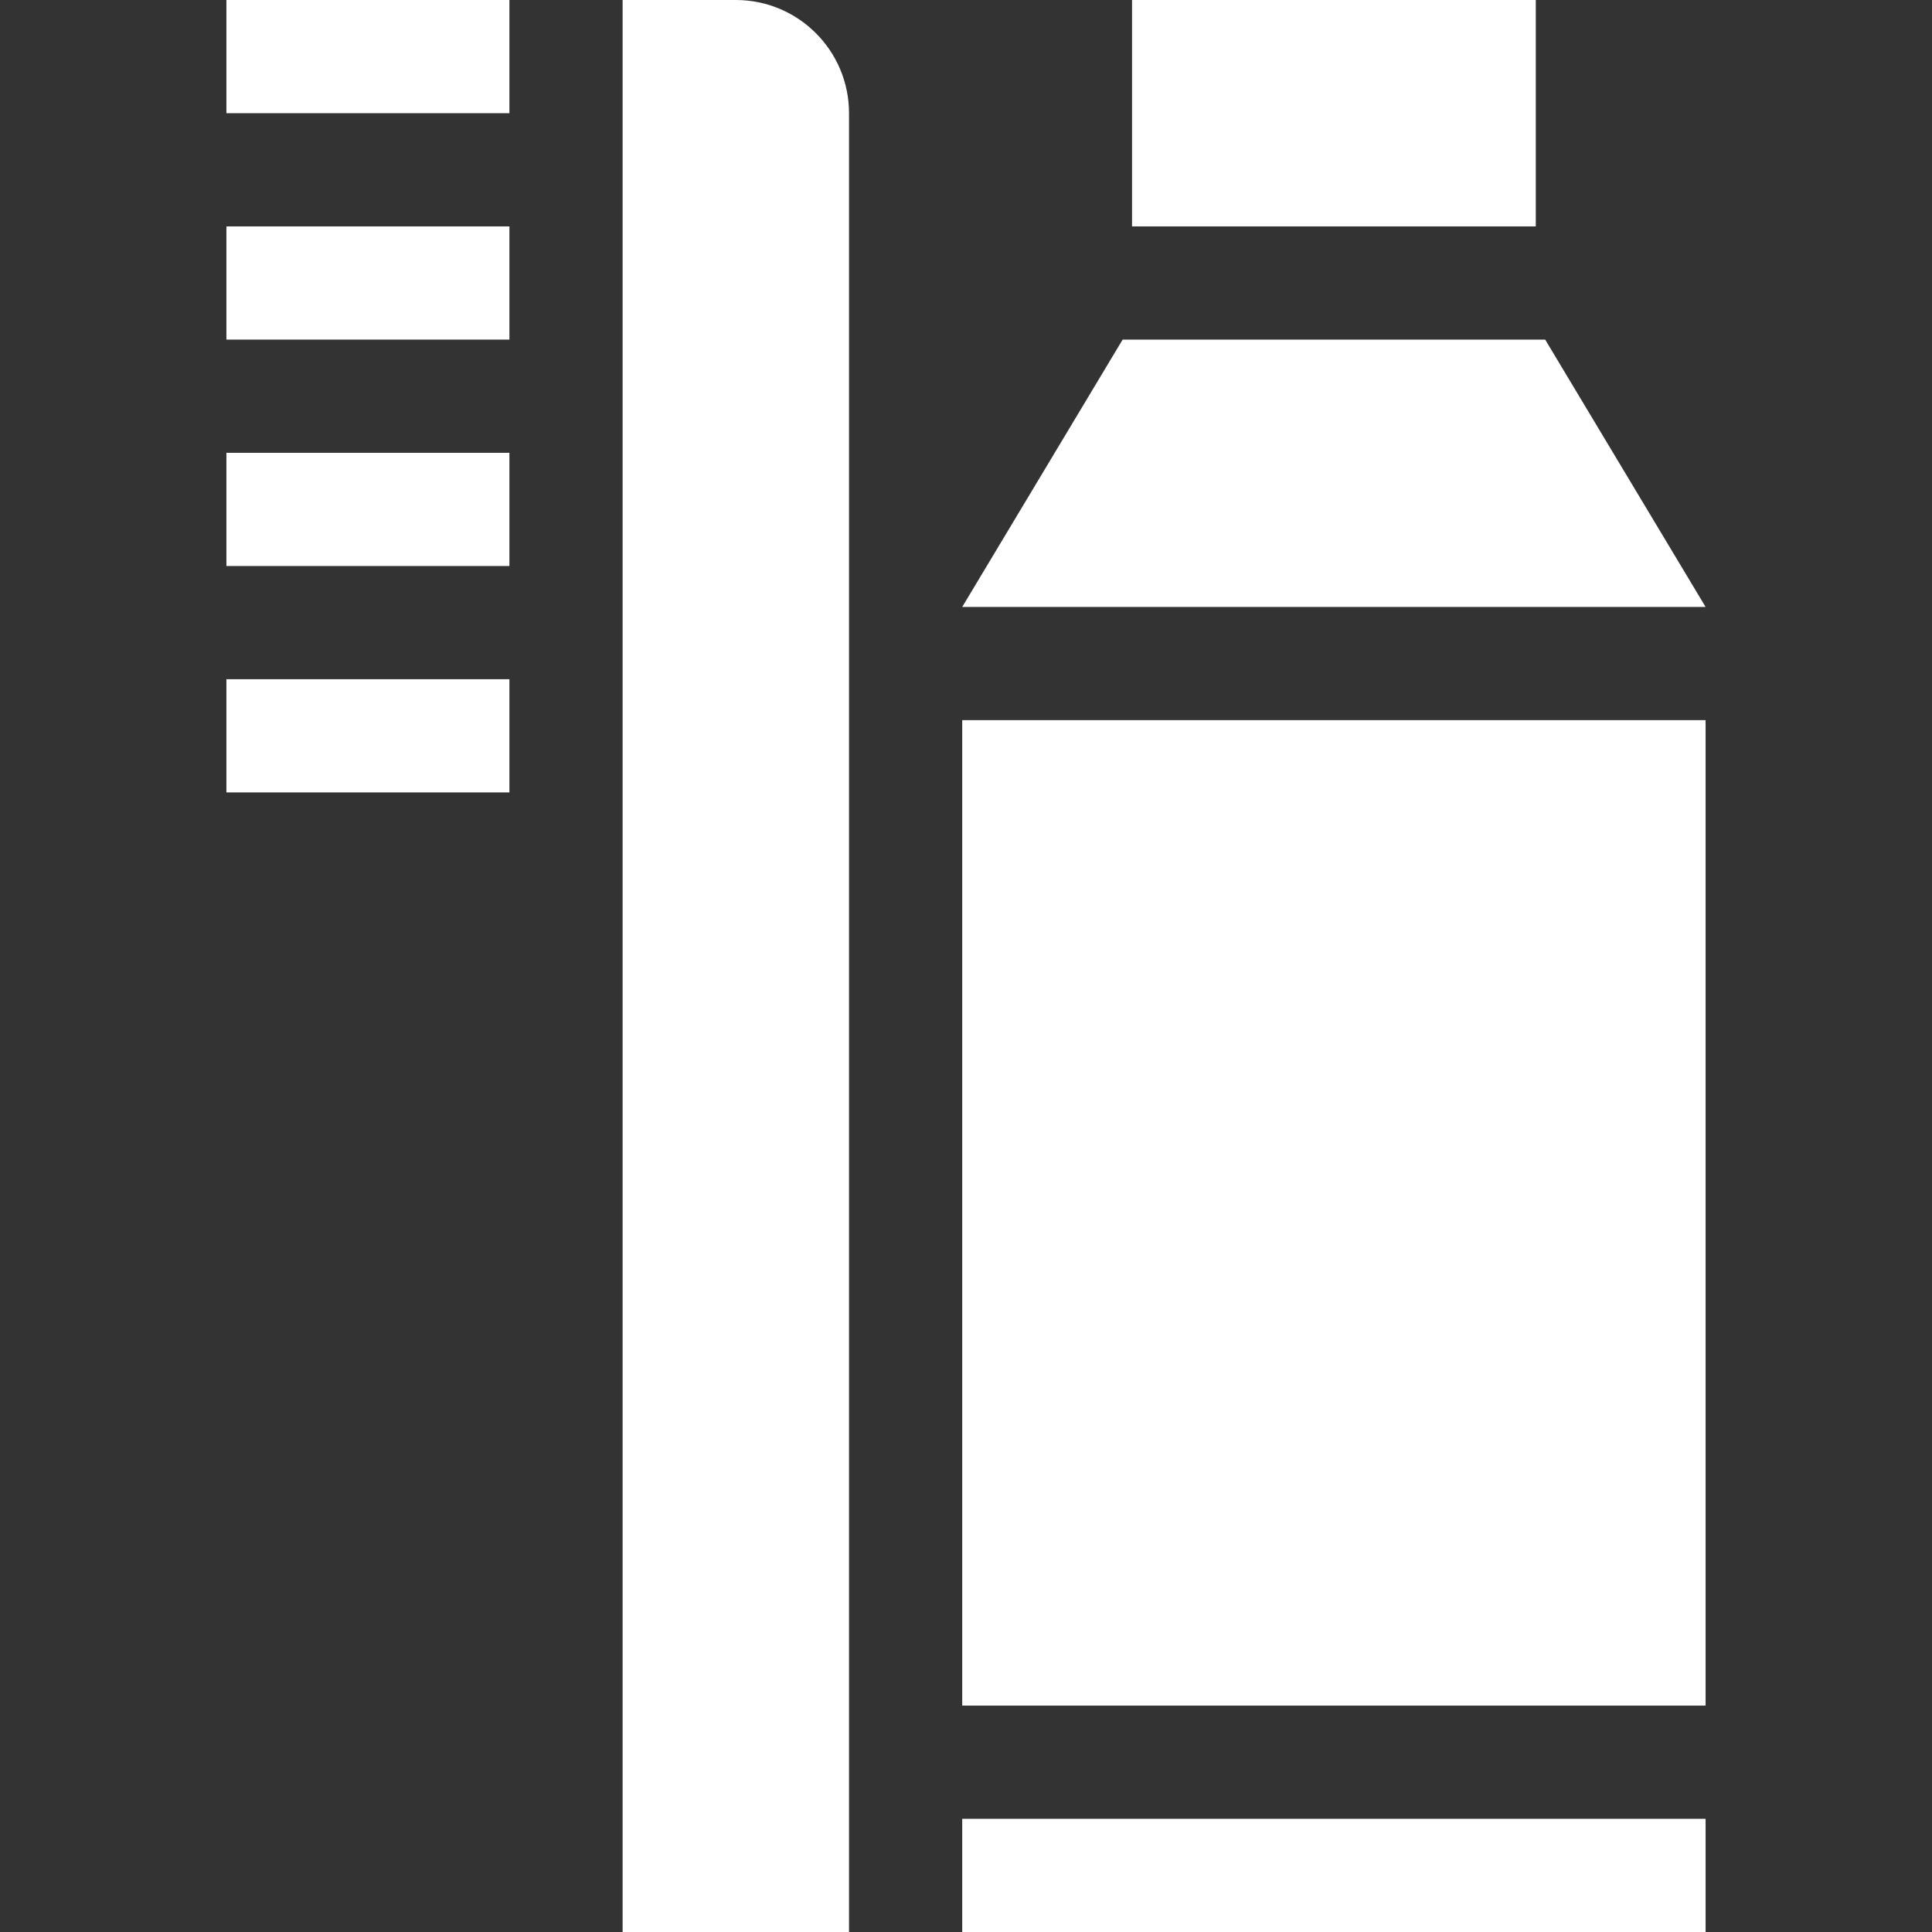 <?xml version="1.0"?>
<svg xmlns="http://www.w3.org/2000/svg" id="Capa_1" enable-background="new 0 0 512 512" height="512px" viewBox="0 0 512 512" width="512px"><rect x="0" y="0" width="512" height="512" fill="#333333" stroke="none"/><path d="m60 180h75v30h-75z" fill="#FFFFFF"/><path d="m60 60h75v30h-75z" fill="#FFFFFF"/><path d="m60 0h75v30h-75z" fill="#FFFFFF"/><path d="m60 120h75v30h-75z" fill="#FFFFFF"/><path d="m195 0h-30v512h60v-482c0-16.569-13.431-30-30-30z" fill="#FFFFFF"/><path d="m255 482h197v30h-197z" fill="#FFFFFF"/><path d="m300 0h107v60h-107z" fill="#FFFFFF"/><path d="m409.493 90h-111.986l-42.507 70.845h197z" fill="#FFFFFF"/><path d="m255 190.845h197v261.155h-197z" fill="#FFFFFF"/></svg>

